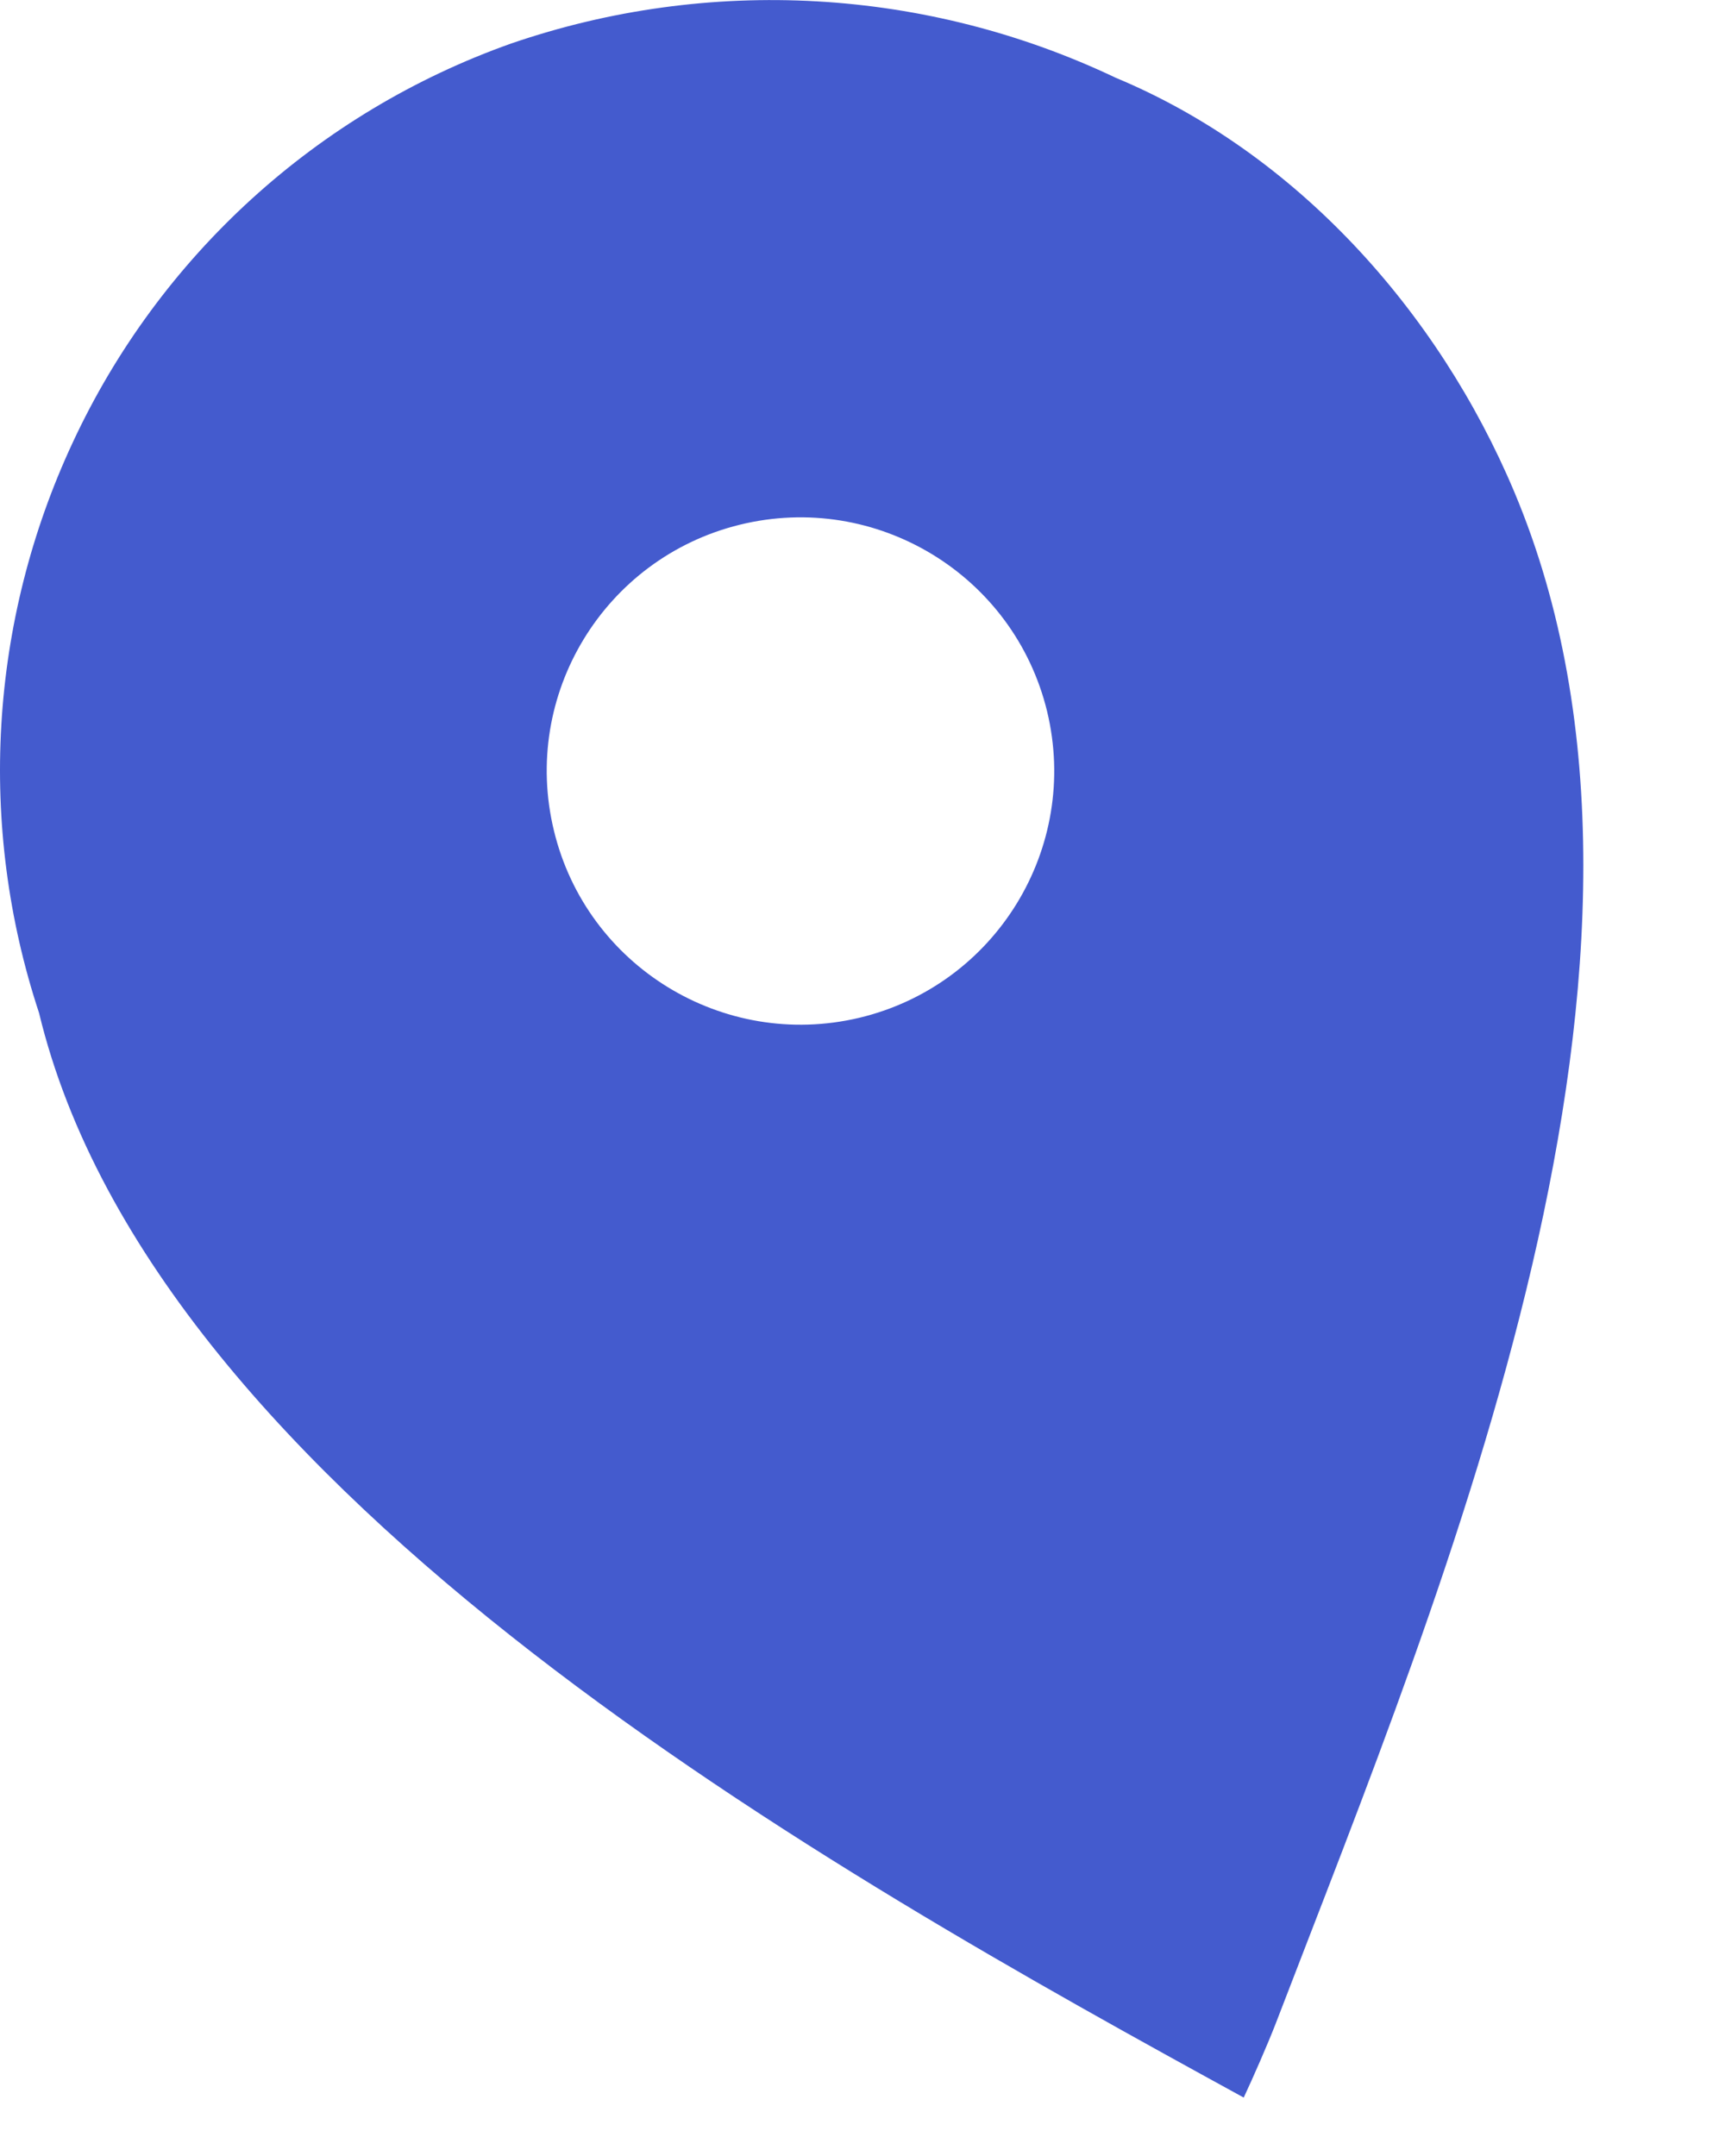 <?xml version="1.0" encoding="utf-8"?>
<svg xmlns="http://www.w3.org/2000/svg" fill="none" height="100%" overflow="visible" preserveAspectRatio="none" style="display: block;" viewBox="0 0 8 10" width="100%">
<path d="M0.181 4.698C-0.106 3.829 -0.05 2.883 0.337 2.053C0.739 1.188 1.471 0.521 2.37 0.202C3.289 -0.114 4.297 -0.057 5.175 0.361C6.008 0.708 6.669 1.44 7.023 2.282C7.928 4.436 6.706 7.329 5.917 9.384C5.879 9.482 5.812 9.635 5.768 9.729C3.873 8.69 0.721 6.938 0.181 4.698ZM3.984 4.721C4.618 4.57 5.009 3.933 4.856 3.299C4.702 2.666 4.063 2.278 3.43 2.434C2.802 2.589 2.416 3.223 2.569 3.853C2.721 4.482 3.354 4.87 3.984 4.721Z" fill="#445BCE" id="Vector"/>
</svg>